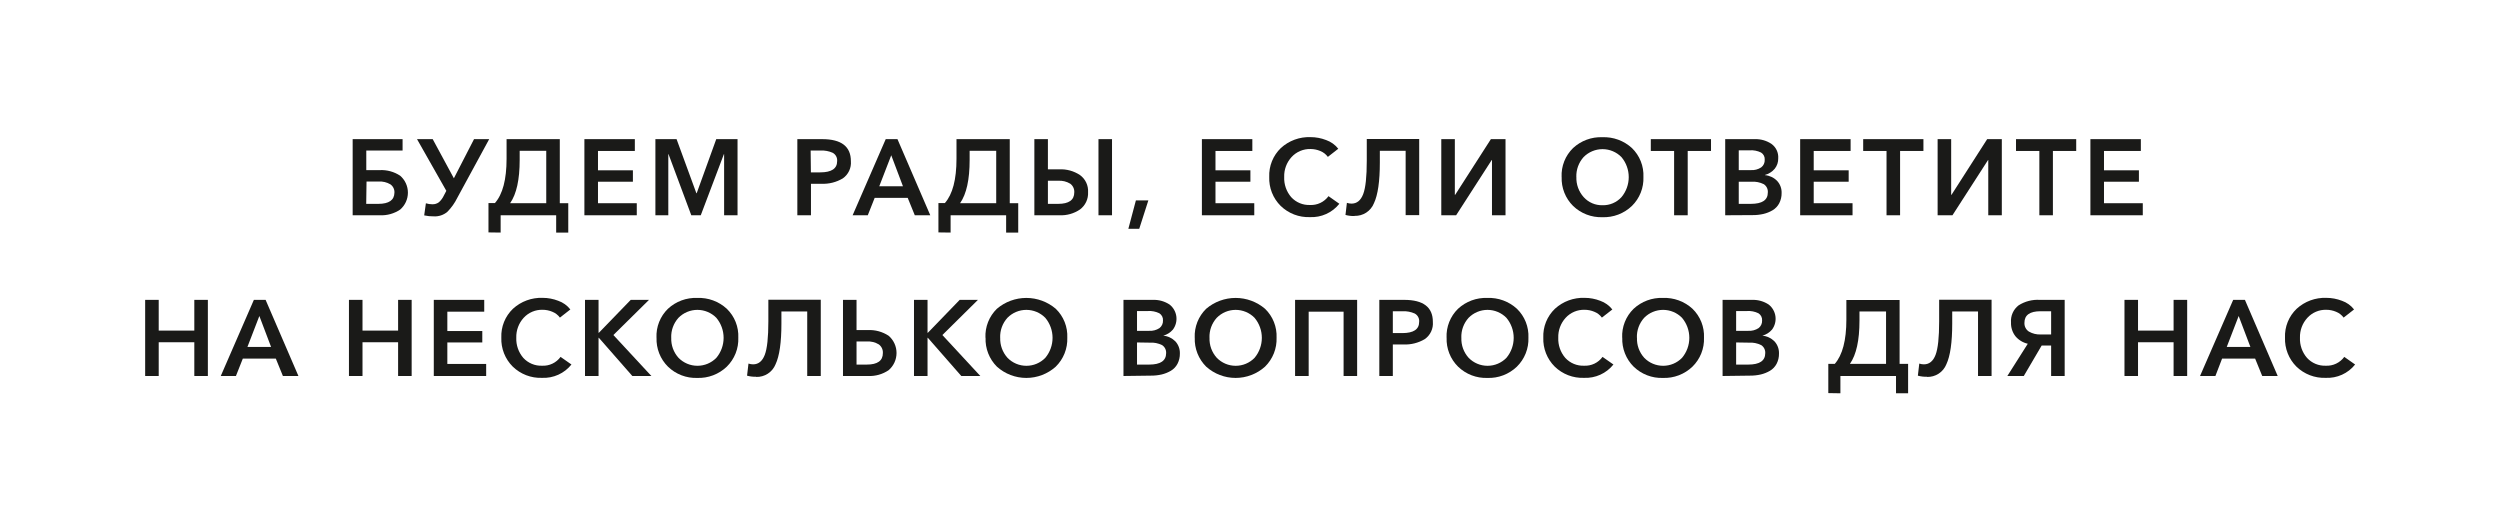 <?xml version="1.0" encoding="UTF-8"?> <svg xmlns="http://www.w3.org/2000/svg" width="620" height="132" viewBox="0 0 620 132" fill="none"> <path d="M90.82 50.557H93.82C96.453 50.557 97.787 49.634 97.82 47.787C97.844 47.385 97.764 46.984 97.589 46.622C97.414 46.26 97.149 45.948 96.82 45.717C95.938 45.199 94.921 44.955 93.9 45.017H90.9L90.82 50.557ZM87.46 53.387V34.507H99.84V37.327H90.84V42.188H94.17C95.965 42.099 97.741 42.585 99.24 43.577C99.843 44.098 100.327 44.743 100.659 45.468C100.99 46.193 101.162 46.98 101.162 47.777C101.162 48.574 100.99 49.362 100.659 50.087C100.327 50.812 99.843 51.456 99.24 51.977C97.767 52.97 96.014 53.463 94.24 53.387H87.46Z" fill="#1A1A18"></path> <path d="M107.6 53.657C106.793 53.67 105.988 53.589 105.2 53.417L105.62 50.417C106.131 50.576 106.664 50.657 107.2 50.657C107.796 50.688 108.384 50.508 108.86 50.148C109.386 49.672 109.808 49.093 110.1 48.447L110.69 47.327L103.42 34.507H107.31L112.56 44.217L117.56 34.507H121.32L113.42 49.037C112.788 50.336 111.947 51.521 110.93 52.547C109.989 53.333 108.784 53.73 107.56 53.657" fill="#1A1A18"></path> <path d="M126.53 50.398H135.47V37.398H128.88V39.667C128.88 44.54 128.096 48.104 126.53 50.357M121.14 57.637V50.357H122.74C124.666 48.177 125.63 44.511 125.63 39.357V34.507H138.83V50.398H140.93V57.677H137.93V53.387H124.16V57.677L121.14 57.637Z" fill="#1A1A18"></path> <path d="M144.93 53.387V34.507H157.44V37.438H148.3V42.237H156.96V45.067H148.3V50.398H157.92V53.387H144.93Z" fill="#1A1A18"></path> <path d="M162.54 53.387V34.507H167.79L172.7 47.917H172.78L177.63 34.507H182.91V53.387H179.58V38.217H179.53L173.79 53.387H171.44L165.79 38.217H165.74V53.387H162.54Z" fill="#1A1A18"></path> <path d="M201.1 42.747H203.42C206.21 42.747 207.61 41.818 207.61 39.977C207.653 39.559 207.57 39.136 207.372 38.764C207.175 38.392 206.871 38.086 206.5 37.887C205.557 37.471 204.53 37.28 203.5 37.327H201.04L201.1 42.747ZM197.74 53.387V34.507H203.9C208.654 34.507 211.027 36.331 211.02 39.977C211.088 40.8 210.939 41.626 210.588 42.373C210.237 43.12 209.696 43.764 209.02 44.237C207.42 45.196 205.573 45.661 203.71 45.577H201.12V53.387H197.74Z" fill="#1A1A18"></path> <path d="M218.06 46.188H223.93L221.03 38.507L218.06 46.188ZM211.45 53.387L219.66 34.507H222.57L230.71 53.387H226.87L225.11 49.067H216.92L215.21 53.387H211.45Z" fill="#1A1A18"></path> <path d="M238.12 50.398H247.06V37.398H240.47V39.667C240.47 44.54 239.687 48.104 238.12 50.357M232.73 57.637V50.357H234.33C236.25 48.177 237.21 44.511 237.21 39.357V34.507H250.42V50.398H252.52V57.677H249.52V53.387H235.75V57.677L232.73 57.637Z" fill="#1A1A18"></path> <path d="M259.881 50.557H262.421C265.081 50.557 266.421 49.607 266.421 47.707C266.447 47.294 266.369 46.88 266.194 46.505C266.019 46.129 265.753 45.803 265.421 45.557C264.52 45.009 263.472 44.755 262.421 44.827H259.881V50.557ZM256.521 53.387V34.507H259.881V41.997H262.681C264.508 41.906 266.317 42.404 267.841 43.417C268.505 43.901 269.037 44.546 269.387 45.291C269.736 46.036 269.892 46.856 269.841 47.677C269.884 48.498 269.724 49.318 269.375 50.062C269.027 50.807 268.499 51.455 267.841 51.947C266.341 52.966 264.552 53.471 262.741 53.387H256.521ZM272.421 53.387V34.507H275.781V53.387H272.421Z" fill="#1A1A18"></path> <path d="M279.83 56.747L281.7 49.707H284.79L282.53 56.747H279.83Z" fill="#1A1A18"></path> <path d="M298.07 53.387V34.507H310.58V37.438H301.44V42.237H310.1V45.067H301.44V50.398H311.06V53.387H298.07Z" fill="#1A1A18"></path> <path d="M331.87 36.907L329.31 38.907C328.834 38.253 328.182 37.747 327.43 37.447C326.664 37.125 325.842 36.958 325.011 36.957C324.128 36.933 323.25 37.099 322.438 37.444C321.625 37.789 320.896 38.305 320.3 38.957C319.074 40.304 318.421 42.077 318.48 43.897C318.406 45.724 319.028 47.511 320.22 48.897C320.81 49.54 321.532 50.046 322.337 50.381C323.141 50.716 324.009 50.871 324.88 50.837C325.767 50.881 326.651 50.704 327.452 50.322C328.254 49.94 328.947 49.364 329.47 48.647L332.16 50.537C331.29 51.627 330.174 52.495 328.903 53.07C327.633 53.645 326.244 53.911 324.85 53.846C323.516 53.895 322.186 53.674 320.94 53.194C319.694 52.715 318.558 51.987 317.6 51.056C316.658 50.12 315.92 48.999 315.433 47.764C314.946 46.528 314.72 45.204 314.77 43.877C314.716 42.545 314.946 41.217 315.444 39.981C315.943 38.745 316.698 37.629 317.66 36.707C319.662 34.879 322.301 33.909 325.011 34.007C326.338 34.007 327.654 34.255 328.89 34.737C330.074 35.155 331.114 35.9 331.89 36.887" fill="#1A1A18"></path> <path d="M335.92 53.577C335.164 53.596 334.409 53.505 333.68 53.307L334.03 50.307C334.397 50.43 334.782 50.494 335.17 50.497C336.51 50.497 337.47 49.708 338.07 48.148C338.67 46.587 338.96 43.817 338.96 39.857V34.467H351.96V53.347H348.6V37.398H342.2V40.307C342.2 44.973 341.713 48.337 340.74 50.398C340.358 51.352 339.691 52.165 338.831 52.727C337.97 53.288 336.957 53.572 335.93 53.537" fill="#1A1A18"></path> <path d="M357.44 53.387V34.507H360.8V48.317H360.88L369.74 34.507H373.37V53.387H370.01V39.677H369.95L361.12 53.387H357.44Z" fill="#1A1A18"></path> <path d="M390.94 43.897C390.875 45.737 391.528 47.53 392.76 48.897C393.347 49.547 394.067 50.062 394.871 50.407C395.676 50.752 396.545 50.919 397.42 50.897C398.301 50.921 399.177 50.754 399.988 50.409C400.799 50.064 401.526 49.548 402.12 48.897C403.287 47.504 403.927 45.744 403.927 43.926C403.927 42.109 403.287 40.35 402.12 38.957C401.508 38.333 400.777 37.838 399.971 37.5C399.165 37.161 398.3 36.987 397.425 36.987C396.551 36.987 395.686 37.161 394.88 37.5C394.073 37.838 393.343 38.333 392.73 38.957C391.517 40.31 390.872 42.08 390.93 43.897M387.28 43.897C387.22 42.568 387.441 41.24 387.931 40.003C388.42 38.765 389.167 37.645 390.12 36.717C392.092 34.892 394.706 33.925 397.39 34.027C400.092 33.924 402.726 34.89 404.72 36.717C405.676 37.644 406.424 38.764 406.915 40.002C407.406 41.239 407.63 42.567 407.57 43.897C407.62 45.227 407.391 46.552 406.898 47.789C406.406 49.025 405.661 50.145 404.71 51.077C403.738 52.007 402.59 52.733 401.333 53.213C400.075 53.692 398.735 53.914 397.39 53.867C396.055 53.91 394.725 53.686 393.478 53.207C392.231 52.727 391.093 52.003 390.13 51.077C389.185 50.142 388.445 49.021 387.956 47.785C387.467 46.549 387.24 45.225 387.29 43.897H387.28Z" fill="#1A1A18"></path> <path d="M415.18 53.387V37.438H409.4V34.507H424.33V37.438H418.55V53.387H415.18Z" fill="#1A1A18"></path> <path d="M431.21 45.067V50.556H434.21C437.023 50.556 438.426 49.617 438.42 47.737C438.454 47.335 438.379 46.931 438.203 46.569C438.027 46.206 437.756 45.898 437.42 45.676C436.462 45.202 435.396 44.992 434.33 45.067H431.21ZM431.21 37.277V42.187H434.21C435.113 42.248 436.012 42.012 436.77 41.516C437.06 41.298 437.293 41.012 437.446 40.682C437.6 40.352 437.67 39.99 437.65 39.627C437.68 39.272 437.611 38.915 437.45 38.597C437.289 38.279 437.043 38.013 436.74 37.827C435.864 37.399 434.892 37.209 433.92 37.277H431.21ZM427.85 53.386V34.506H435.21C436.665 34.461 438.098 34.87 439.31 35.676C439.873 36.079 440.325 36.62 440.621 37.247C440.916 37.873 441.047 38.565 441 39.256C441.03 40.204 440.717 41.131 440.12 41.867C439.491 42.603 438.654 43.133 437.72 43.386V43.437C438.857 43.536 439.922 44.04 440.72 44.857C441.475 45.669 441.878 46.748 441.84 47.857C441.858 48.75 441.652 49.633 441.24 50.426C440.862 51.14 440.294 51.736 439.6 52.147C438.892 52.562 438.127 52.867 437.33 53.056C436.464 53.254 435.578 53.352 434.69 53.346L427.85 53.386Z" fill="#1A1A18"></path> <path d="M446.44 53.387V34.507H458.95V37.438H449.8V42.237H458.47V45.067H449.8V50.398H459.43V53.387H446.44Z" fill="#1A1A18"></path> <path d="M467.86 53.387V37.438H462.07V34.507H477.01V37.438H471.22V53.387H467.86Z" fill="#1A1A18"></path> <path d="M480.53 53.387V34.507H483.89V48.317H483.97L492.82 34.507H496.45V53.387H493.09V39.677H493.04L484.21 53.387H480.53Z" fill="#1A1A18"></path> <path d="M505.76 53.387V37.438H499.97V34.507H514.9V37.438H509.12V53.387H505.76Z" fill="#1A1A18"></path> <path d="M518.42 53.387V34.507H530.93V37.438H521.79V42.237H530.45V45.067H521.79V50.398H531.41V53.387H518.42Z" fill="#1A1A18"></path> <path d="M36 93.247V74.367H39.36V81.987H48.19V74.367H51.55V93.247H48.19V84.877H39.36V93.247H36Z" fill="#1A1A18"></path> <path d="M61.36 86.047H67.23L64.32 78.367L61.36 86.047ZM54.75 93.247L62.96 74.367H65.87L74.01 93.247H70.16L68.4 88.927H60.22L58.51 93.247H54.75Z" fill="#1A1A18"></path> <path d="M86.54 93.247V74.367H89.9V81.987H98.73V74.367H102.09V93.247H98.73V84.877H89.9V93.247H86.54Z" fill="#1A1A18"></path> <path d="M107.58 93.247V74.367H120.09V77.297H110.94V82.097H119.61V84.927H110.94V90.257H120.57V93.247H107.58Z" fill="#1A1A18"></path> <path d="M141.42 76.766L138.86 78.766C138.383 78.116 137.731 77.614 136.98 77.317C136.218 76.994 135.398 76.827 134.57 76.827C133.687 76.801 132.809 76.966 131.996 77.311C131.183 77.657 130.455 78.174 129.86 78.827C128.636 80.172 127.984 81.939 128.04 83.757C127.967 85.583 128.589 87.37 129.78 88.757C130.37 89.399 131.092 89.906 131.896 90.241C132.701 90.576 133.569 90.732 134.44 90.697C135.326 90.743 136.209 90.566 137.008 90.183C137.808 89.801 138.5 89.224 139.02 88.507L141.72 90.397C140.85 91.487 139.734 92.355 138.463 92.93C137.192 93.506 135.804 93.772 134.41 93.707C133.076 93.756 131.746 93.534 130.5 93.055C129.254 92.575 128.118 91.848 127.16 90.917C126.218 89.979 125.48 88.856 124.993 87.618C124.506 86.38 124.28 85.056 124.33 83.727C124.275 82.397 124.504 81.07 125.003 79.835C125.501 78.6 126.257 77.486 127.22 76.567C129.222 74.739 131.861 73.77 134.57 73.867C135.898 73.867 137.214 74.114 138.45 74.597C139.637 75.009 140.678 75.756 141.45 76.747" fill="#1A1A18"></path> <path d="M145.08 93.247V74.367H148.44V82.527H148.52L156.42 74.367H160.95L152.12 83.087L161.54 93.247H156.82L148.52 83.777H148.44V93.247H145.08Z" fill="#1A1A18"></path> <path d="M166.47 83.747C166.392 85.587 167.043 87.383 168.28 88.747C168.891 89.37 169.62 89.865 170.424 90.203C171.229 90.541 172.093 90.714 172.965 90.714C173.838 90.714 174.702 90.541 175.506 90.203C176.311 89.865 177.04 89.37 177.65 88.747C178.817 87.355 179.456 85.597 179.456 83.782C179.456 81.966 178.817 80.209 177.65 78.817C177.038 78.193 176.307 77.697 175.501 77.359C174.695 77.021 173.829 76.847 172.955 76.847C172.081 76.847 171.216 77.021 170.41 77.359C169.603 77.697 168.873 78.193 168.26 78.817C167.044 80.165 166.398 81.932 166.46 83.747M162.81 83.747C162.75 82.419 162.973 81.093 163.462 79.857C163.952 78.621 164.697 77.503 165.65 76.577C166.624 75.672 167.766 74.969 169.012 74.507C170.258 74.046 171.583 73.835 172.91 73.886C175.616 73.777 178.256 74.745 180.25 76.577C181.205 77.503 181.953 78.62 182.444 79.856C182.935 81.092 183.159 82.418 183.1 83.747C183.15 85.078 182.921 86.405 182.429 87.643C181.936 88.881 181.191 90.003 180.24 90.937C179.266 91.867 178.116 92.593 176.857 93.072C175.598 93.551 174.256 93.774 172.91 93.727C171.576 93.773 170.247 93.548 169.002 93.069C167.756 92.59 166.62 91.865 165.66 90.937C164.715 90.001 163.974 88.878 163.485 87.64C162.997 86.403 162.77 85.076 162.82 83.747H162.81Z" fill="#1A1A18"></path> <path d="M187.511 93.438C186.755 93.456 186 93.365 185.271 93.167L185.621 90.167C185.992 90.29 186.38 90.354 186.771 90.357C188.101 90.357 189.061 89.567 189.661 88.007C190.261 86.447 190.551 83.677 190.551 79.707V74.327H203.551V93.247H200.191V77.247H193.791V80.247C193.791 84.914 193.307 88.277 192.341 90.337C191.958 91.293 191.29 92.108 190.427 92.67C189.565 93.232 188.549 93.514 187.521 93.478" fill="#1A1A18"></path> <path d="M212.421 90.417H214.951C217.617 90.417 218.951 89.467 218.951 87.567C218.977 87.154 218.899 86.741 218.724 86.365C218.549 85.99 218.284 85.663 217.951 85.417C217.051 84.868 216.002 84.614 214.951 84.688H212.421V90.417ZM209.061 93.247V74.367H212.421V81.857H215.221C217.046 81.771 218.852 82.264 220.381 83.267C220.996 83.795 221.489 84.451 221.828 85.188C222.166 85.924 222.341 86.726 222.341 87.537C222.341 88.348 222.166 89.15 221.828 89.887C221.489 90.624 220.996 91.278 220.381 91.807C218.877 92.825 217.084 93.33 215.271 93.247H209.061Z" fill="#1A1A18"></path> <path d="M226.67 93.247V74.367H230.03V82.527H230.11L238 74.367H242.53L233.71 83.087L243.12 93.247H238.4L230.11 83.777H230.03V93.247H226.67Z" fill="#1A1A18"></path> <path d="M248.05 83.747C247.981 85.587 248.634 87.382 249.87 88.747C250.479 89.371 251.207 89.867 252.011 90.206C252.814 90.545 253.678 90.719 254.55 90.719C255.422 90.719 256.285 90.545 257.089 90.206C257.893 89.867 258.621 89.371 259.23 88.747C260.396 87.356 261.035 85.598 261.035 83.782C261.035 81.967 260.396 80.209 259.23 78.817C258.617 78.194 257.887 77.698 257.081 77.359C256.275 77.021 255.409 76.848 254.535 76.848C253.661 76.848 252.795 77.021 251.989 77.359C251.183 77.698 250.452 78.194 249.84 78.817C248.623 80.165 247.978 81.933 248.04 83.747M244.39 83.747C244.332 82.419 244.555 81.094 245.044 79.858C245.534 78.623 246.278 77.505 247.23 76.577C249.266 74.841 251.854 73.887 254.53 73.887C257.206 73.887 259.794 74.841 261.83 76.577C262.787 77.501 263.538 78.618 264.031 79.855C264.524 81.091 264.749 82.418 264.69 83.747C264.737 85.079 264.507 86.407 264.013 87.644C263.518 88.882 262.772 90.004 261.82 90.938C259.817 92.734 257.221 93.727 254.53 93.727C251.839 93.727 249.243 92.734 247.24 90.938C246.298 89.999 245.561 88.875 245.076 87.638C244.59 86.4 244.367 85.075 244.42 83.747H244.39Z" fill="#1A1A18"></path> <path d="M281.98 84.927V90.417H284.98C287.787 90.417 289.193 89.474 289.2 87.587C289.225 87.195 289.146 86.804 288.97 86.452C288.795 86.101 288.529 85.802 288.2 85.587C287.243 85.112 286.176 84.902 285.11 84.978L281.98 84.927ZM281.98 77.137V82.047H284.98C285.883 82.104 286.781 81.869 287.54 81.377C287.828 81.156 288.059 80.869 288.212 80.54C288.365 80.211 288.437 79.85 288.42 79.488C288.448 79.133 288.378 78.778 288.217 78.46C288.057 78.143 287.812 77.876 287.51 77.688C286.631 77.26 285.655 77.069 284.68 77.137H281.98ZM278.62 93.247V74.367H285.98C287.432 74.324 288.861 74.733 290.07 75.537C290.983 76.261 291.579 77.311 291.732 78.466C291.885 79.621 291.583 80.791 290.89 81.728C290.261 82.465 289.425 82.994 288.49 83.247C289.625 83.35 290.687 83.849 291.49 84.657C292.238 85.474 292.64 86.55 292.61 87.657C292.63 88.554 292.424 89.442 292.01 90.238C291.632 90.951 291.065 91.546 290.37 91.957C289.662 92.37 288.897 92.677 288.1 92.867C287.234 93.064 286.348 93.162 285.46 93.157L278.62 93.247Z" fill="#1A1A18"></path> <path d="M299.96 83.747C299.882 85.587 300.533 87.383 301.77 88.747C302.379 89.371 303.107 89.867 303.911 90.206C304.715 90.545 305.578 90.719 306.45 90.719C307.322 90.719 308.186 90.545 308.989 90.206C309.793 89.867 310.521 89.371 311.13 88.747C312.296 87.356 312.936 85.598 312.936 83.782C312.936 81.967 312.296 80.209 311.13 78.817C310.519 78.194 309.789 77.698 308.984 77.36C308.178 77.022 307.314 76.848 306.44 76.848C305.567 76.848 304.702 77.022 303.897 77.36C303.092 77.698 302.362 78.194 301.75 78.817C300.534 80.165 299.888 81.933 299.95 83.747M296.29 83.747C296.232 82.419 296.455 81.094 296.945 79.858C297.434 78.623 298.179 77.505 299.13 76.577C301.166 74.841 303.754 73.887 306.43 73.887C309.106 73.887 311.694 74.841 313.73 76.577C314.688 77.501 315.438 78.618 315.931 79.855C316.424 81.091 316.649 82.418 316.59 83.747C316.638 85.079 316.407 86.407 315.913 87.644C315.419 88.882 314.672 90.004 313.72 90.938C311.717 92.734 309.121 93.727 306.43 93.727C303.74 93.727 301.144 92.734 299.14 90.938C298.195 90.001 297.454 88.878 296.965 87.641C296.477 86.403 296.25 85.077 296.3 83.747H296.29Z" fill="#1A1A18"></path> <path d="M321.18 93.247V74.367H336.57V93.247H333.21V77.297H324.55V93.247H321.18Z" fill="#1A1A18"></path> <path d="M345.42 82.607H347.76C350.56 82.607 351.95 81.677 351.95 79.827C351.992 79.409 351.909 78.988 351.711 78.618C351.514 78.248 351.21 77.945 350.84 77.747C349.897 77.33 348.87 77.138 347.84 77.188H345.42V82.607ZM342.07 93.247V74.367H348.23C352.984 74.367 355.357 76.187 355.35 79.827C355.418 80.651 355.27 81.479 354.919 82.228C354.568 82.978 354.027 83.621 353.35 84.097C351.749 85.051 349.902 85.514 348.04 85.427H345.42V93.247H342.07Z" fill="#1A1A18"></path> <path d="M362.42 83.747C362.342 85.587 362.993 87.384 364.23 88.747C364.839 89.371 365.567 89.868 366.371 90.206C367.175 90.545 368.038 90.719 368.91 90.719C369.782 90.719 370.646 90.545 371.449 90.206C372.253 89.868 372.981 89.371 373.59 88.747C374.756 87.356 375.396 85.598 375.396 83.783C375.396 81.967 374.756 80.209 373.59 78.818C372.979 78.194 372.249 77.699 371.443 77.361C370.638 77.023 369.774 76.848 368.9 76.848C368.027 76.848 367.162 77.023 366.357 77.361C365.552 77.699 364.822 78.194 364.21 78.818C362.994 80.165 362.348 81.933 362.41 83.747M358.75 83.747C358.692 82.42 358.915 81.094 359.405 79.859C359.894 78.623 360.639 77.505 361.59 76.578C363.561 74.752 366.176 73.784 368.86 73.887C371.566 73.779 374.205 74.746 376.2 76.578C377.155 77.503 377.903 78.621 378.394 79.857C378.885 81.093 379.109 82.419 379.05 83.747C379.098 85.079 378.867 86.407 378.373 87.645C377.879 88.883 377.132 90.005 376.18 90.938C375.209 91.869 374.06 92.595 372.803 93.075C371.546 93.554 370.205 93.776 368.86 93.728C367.526 93.773 366.197 93.549 364.951 93.07C363.706 92.59 362.569 91.866 361.61 90.938C360.661 90.003 359.918 88.881 359.427 87.643C358.937 86.405 358.709 85.078 358.76 83.747H358.75Z" fill="#1A1A18"></path> <path d="M399.84 76.766L397.27 78.766C396.795 78.114 396.143 77.611 395.39 77.317C394.628 76.994 393.809 76.827 392.98 76.827C392.098 76.801 391.219 76.966 390.406 77.311C389.593 77.657 388.865 78.174 388.27 78.827C387.047 80.172 386.394 81.939 386.451 83.757C386.378 85.583 386.999 87.37 388.191 88.757C388.78 89.399 389.502 89.906 390.307 90.241C391.111 90.576 391.979 90.732 392.85 90.697C393.736 90.743 394.619 90.566 395.419 90.183C396.218 89.801 396.91 89.224 397.43 88.507L400.131 90.397C399.26 91.487 398.144 92.355 396.873 92.93C395.603 93.506 394.214 93.772 392.821 93.707C391.486 93.756 390.156 93.534 388.91 93.055C387.664 92.575 386.528 91.848 385.571 90.917C384.628 89.979 383.89 88.856 383.403 87.618C382.916 86.38 382.69 85.056 382.74 83.727C382.685 82.397 382.914 81.07 383.413 79.835C383.911 78.6 384.667 77.486 385.631 76.567C387.632 74.739 390.271 73.77 392.98 73.867C394.308 73.867 395.624 74.114 396.86 74.597C398.045 75.013 399.085 75.76 399.86 76.747" fill="#1A1A18"></path> <path d="M405.971 83.747C405.893 85.587 406.543 87.383 407.781 88.747C408.39 89.371 409.118 89.867 409.921 90.206C410.725 90.544 411.588 90.718 412.461 90.718C413.333 90.718 414.196 90.544 415 90.206C415.804 89.867 416.531 89.371 417.141 88.747C418.31 87.357 418.952 85.599 418.952 83.782C418.952 81.965 418.31 80.207 417.141 78.817C416.528 78.193 415.797 77.697 414.991 77.359C414.185 77.021 413.32 76.847 412.446 76.847C411.571 76.847 410.706 77.021 409.9 77.359C409.094 77.697 408.363 78.193 407.751 78.817C406.534 80.165 405.889 81.932 405.951 83.747M402.301 83.747C402.241 82.419 402.463 81.093 402.952 79.857C403.442 78.621 404.188 77.503 405.141 76.577C406.114 75.672 407.256 74.969 408.502 74.507C409.748 74.046 411.073 73.835 412.401 73.886C415.107 73.777 417.746 74.745 419.741 76.577C420.695 77.503 421.443 78.62 421.934 79.856C422.425 81.092 422.649 82.418 422.591 83.747C422.641 85.079 422.411 86.407 421.917 87.645C421.422 88.883 420.674 90.005 419.721 90.937C418.749 91.868 417.601 92.594 416.343 93.074C415.086 93.553 413.745 93.775 412.401 93.727C411.067 93.773 409.737 93.548 408.492 93.069C407.246 92.59 406.11 91.865 405.151 90.937C404.207 90 403.468 88.876 402.981 87.638C402.494 86.401 402.269 85.076 402.321 83.747H402.301Z" fill="#1A1A18"></path> <path d="M430.56 84.927V90.417H433.56C436.374 90.417 437.78 89.474 437.78 87.587C437.805 87.195 437.726 86.804 437.55 86.452C437.375 86.101 437.109 85.802 436.78 85.587C435.823 85.112 434.756 84.902 433.69 84.978L430.56 84.927ZM430.56 77.137V82.047H433.56C434.463 82.104 435.361 81.869 436.12 81.377C436.408 81.156 436.639 80.869 436.792 80.54C436.946 80.211 437.017 79.85 437 79.488C437.028 79.133 436.958 78.778 436.797 78.46C436.637 78.143 436.392 77.876 436.09 77.688C435.211 77.26 434.235 77.069 433.26 77.137H430.56ZM427.2 93.247V74.367H434.56C436.012 74.324 437.441 74.733 438.65 75.537C439.563 76.261 440.159 77.311 440.312 78.466C440.465 79.621 440.163 80.791 439.47 81.728C438.841 82.465 438.005 82.994 437.07 83.247C438.205 83.35 439.267 83.849 440.07 84.657C440.819 85.474 441.22 86.55 441.19 87.657C441.21 88.554 441.004 89.442 440.59 90.238C440.212 90.951 439.645 91.546 438.95 91.957C438.242 92.37 437.477 92.677 436.68 92.867C435.814 93.064 434.928 93.162 434.04 93.157L427.2 93.247Z" fill="#1A1A18"></path> <path d="M458.8 90.247H467.74V77.247H461.15V79.517C461.15 84.39 460.367 87.954 458.8 90.207M453.42 97.487V90.247H455.02C456.94 88.054 457.9 84.387 457.9 79.247V74.397H471.1V90.247H473.21V97.527H470.21V93.247H456.42V97.537L453.42 97.487Z" fill="#1A1A18"></path> <path d="M477.87 93.438C477.114 93.456 476.36 93.365 475.63 93.167L475.98 90.167C476.351 90.291 476.739 90.355 477.13 90.357C478.46 90.357 479.42 89.567 480.02 88.007C480.62 86.447 480.91 83.677 480.91 79.707V74.327H493.91V93.247H490.55V77.247H484.15V80.247C484.15 84.914 483.667 88.277 482.7 90.337C482.318 91.293 481.649 92.108 480.787 92.67C479.924 93.232 478.909 93.514 477.88 93.478" fill="#1A1A18"></path> <path d="M506.17 82.947H508.68V77.187H506.06C503.4 77.187 502.06 78.137 502.06 80.047C502.035 80.475 502.123 80.902 502.317 81.285C502.51 81.668 502.801 81.993 503.16 82.227C504.069 82.754 505.112 83.004 506.16 82.947M497.82 93.247L502.89 85.247C501.688 84.98 500.609 84.322 499.82 83.377C499.069 82.403 498.684 81.196 498.73 79.967C498.667 79.159 498.806 78.349 499.134 77.609C499.463 76.869 499.97 76.223 500.61 75.727C502.17 74.734 504.004 74.257 505.85 74.367H512.04V93.247H508.68V85.697H506.33L501.9 93.247H497.82Z" fill="#1A1A18"></path> <path d="M526.87 93.247V74.367H530.23V81.987H539.05V74.367H542.42V93.247H539.05V84.877H530.23V93.247H526.87Z" fill="#1A1A18"></path> <path d="M552.23 86.047H558.1L555.19 78.367L552.23 86.047ZM545.61 93.247L553.83 74.367H556.74L564.87 93.247H561.03L559.27 88.927H551.08L549.42 93.247H545.61Z" fill="#1A1A18"></path> <path d="M583.78 76.766L581.22 78.766C580.743 78.116 580.091 77.614 579.34 77.317C578.578 76.995 577.758 76.828 576.93 76.827C576.047 76.801 575.169 76.966 574.356 77.311C573.543 77.657 572.815 78.174 572.22 78.827C570.993 80.17 570.336 81.938 570.39 83.757C570.315 85.585 570.941 87.374 572.14 88.757C572.728 89.398 573.449 89.904 574.252 90.239C575.055 90.574 575.921 90.73 576.79 90.697C577.677 90.742 578.561 90.565 579.362 90.182C580.164 89.8 580.857 89.224 581.38 88.507L584.07 90.397C583.202 91.487 582.088 92.355 580.819 92.93C579.55 93.506 578.162 93.772 576.77 93.707C575.435 93.756 574.103 93.534 572.855 93.055C571.607 92.575 570.469 91.848 569.51 90.917C568.57 89.977 567.833 88.854 567.346 87.617C566.859 86.38 566.632 85.056 566.68 83.727C566.627 82.396 566.858 81.069 567.358 79.834C567.858 78.599 568.616 77.486 569.58 76.567C571.582 74.739 574.221 73.77 576.93 73.867C578.258 73.869 579.573 74.116 580.81 74.597C581.997 75.009 583.038 75.756 583.81 76.747" fill="#1A1A18"></path> </svg> 